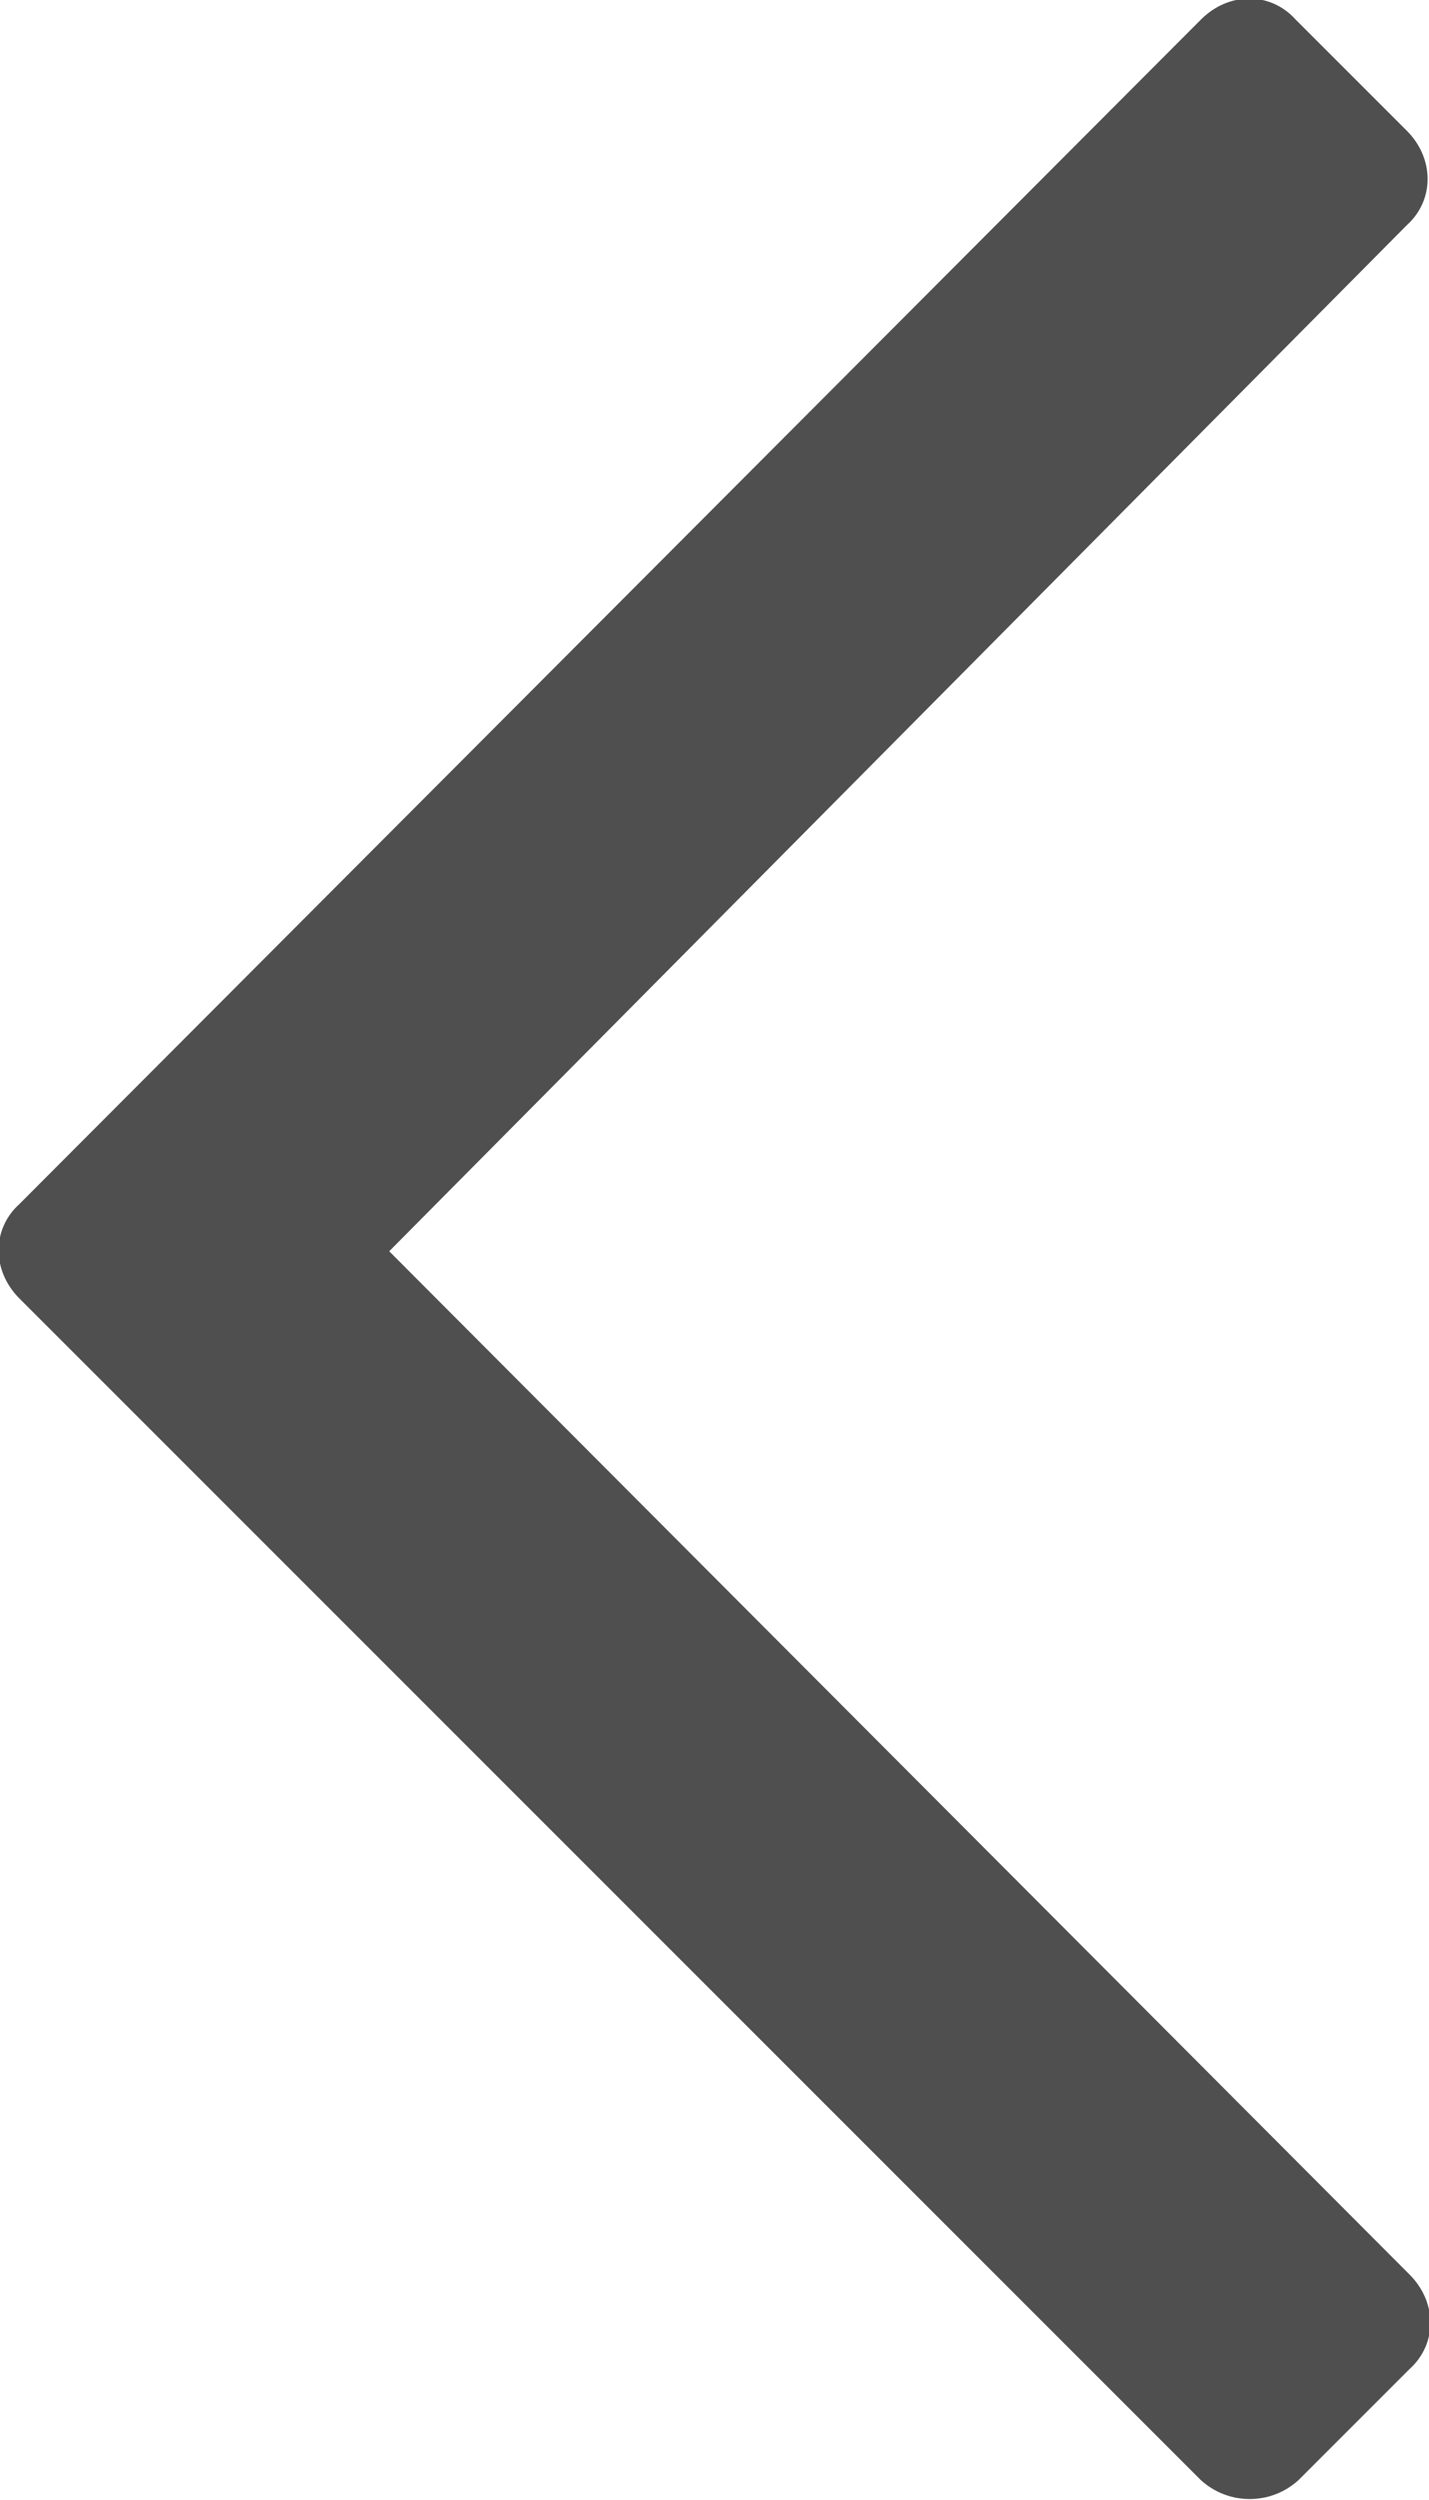 <?xml version="1.0" encoding="utf-8"?>
<!-- Generator: Adobe Illustrator 24.0.1, SVG Export Plug-In . SVG Version: 6.00 Build 0)  -->
<svg version="1.1" id="Layer_1" xmlns="http://www.w3.org/2000/svg" xmlns:xlink="http://www.w3.org/1999/xlink" x="0px" y="0px"
	 viewBox="0 0 51.4 89.9" style="enable-background:new 0 0 51.4 89.9;" xml:space="preserve">
<style type="text/css">
	.st0{fill:#4F4F4F;}
</style>
<g>
	<path class="st0" d="M43.2,89.2L0.7,46.7c-1-1-1-2.5,0-3.4L43.2,0.7c1-1,2.5-1,3.4,0l4,4c1,1,1,2.5,0,3.4L14,45l36.7,36.8
		c1,1,1,2.5,0,3.4l-4,4C45.7,90.1,44.2,90.1,43.2,89.2z"/>
</g>
</svg>
